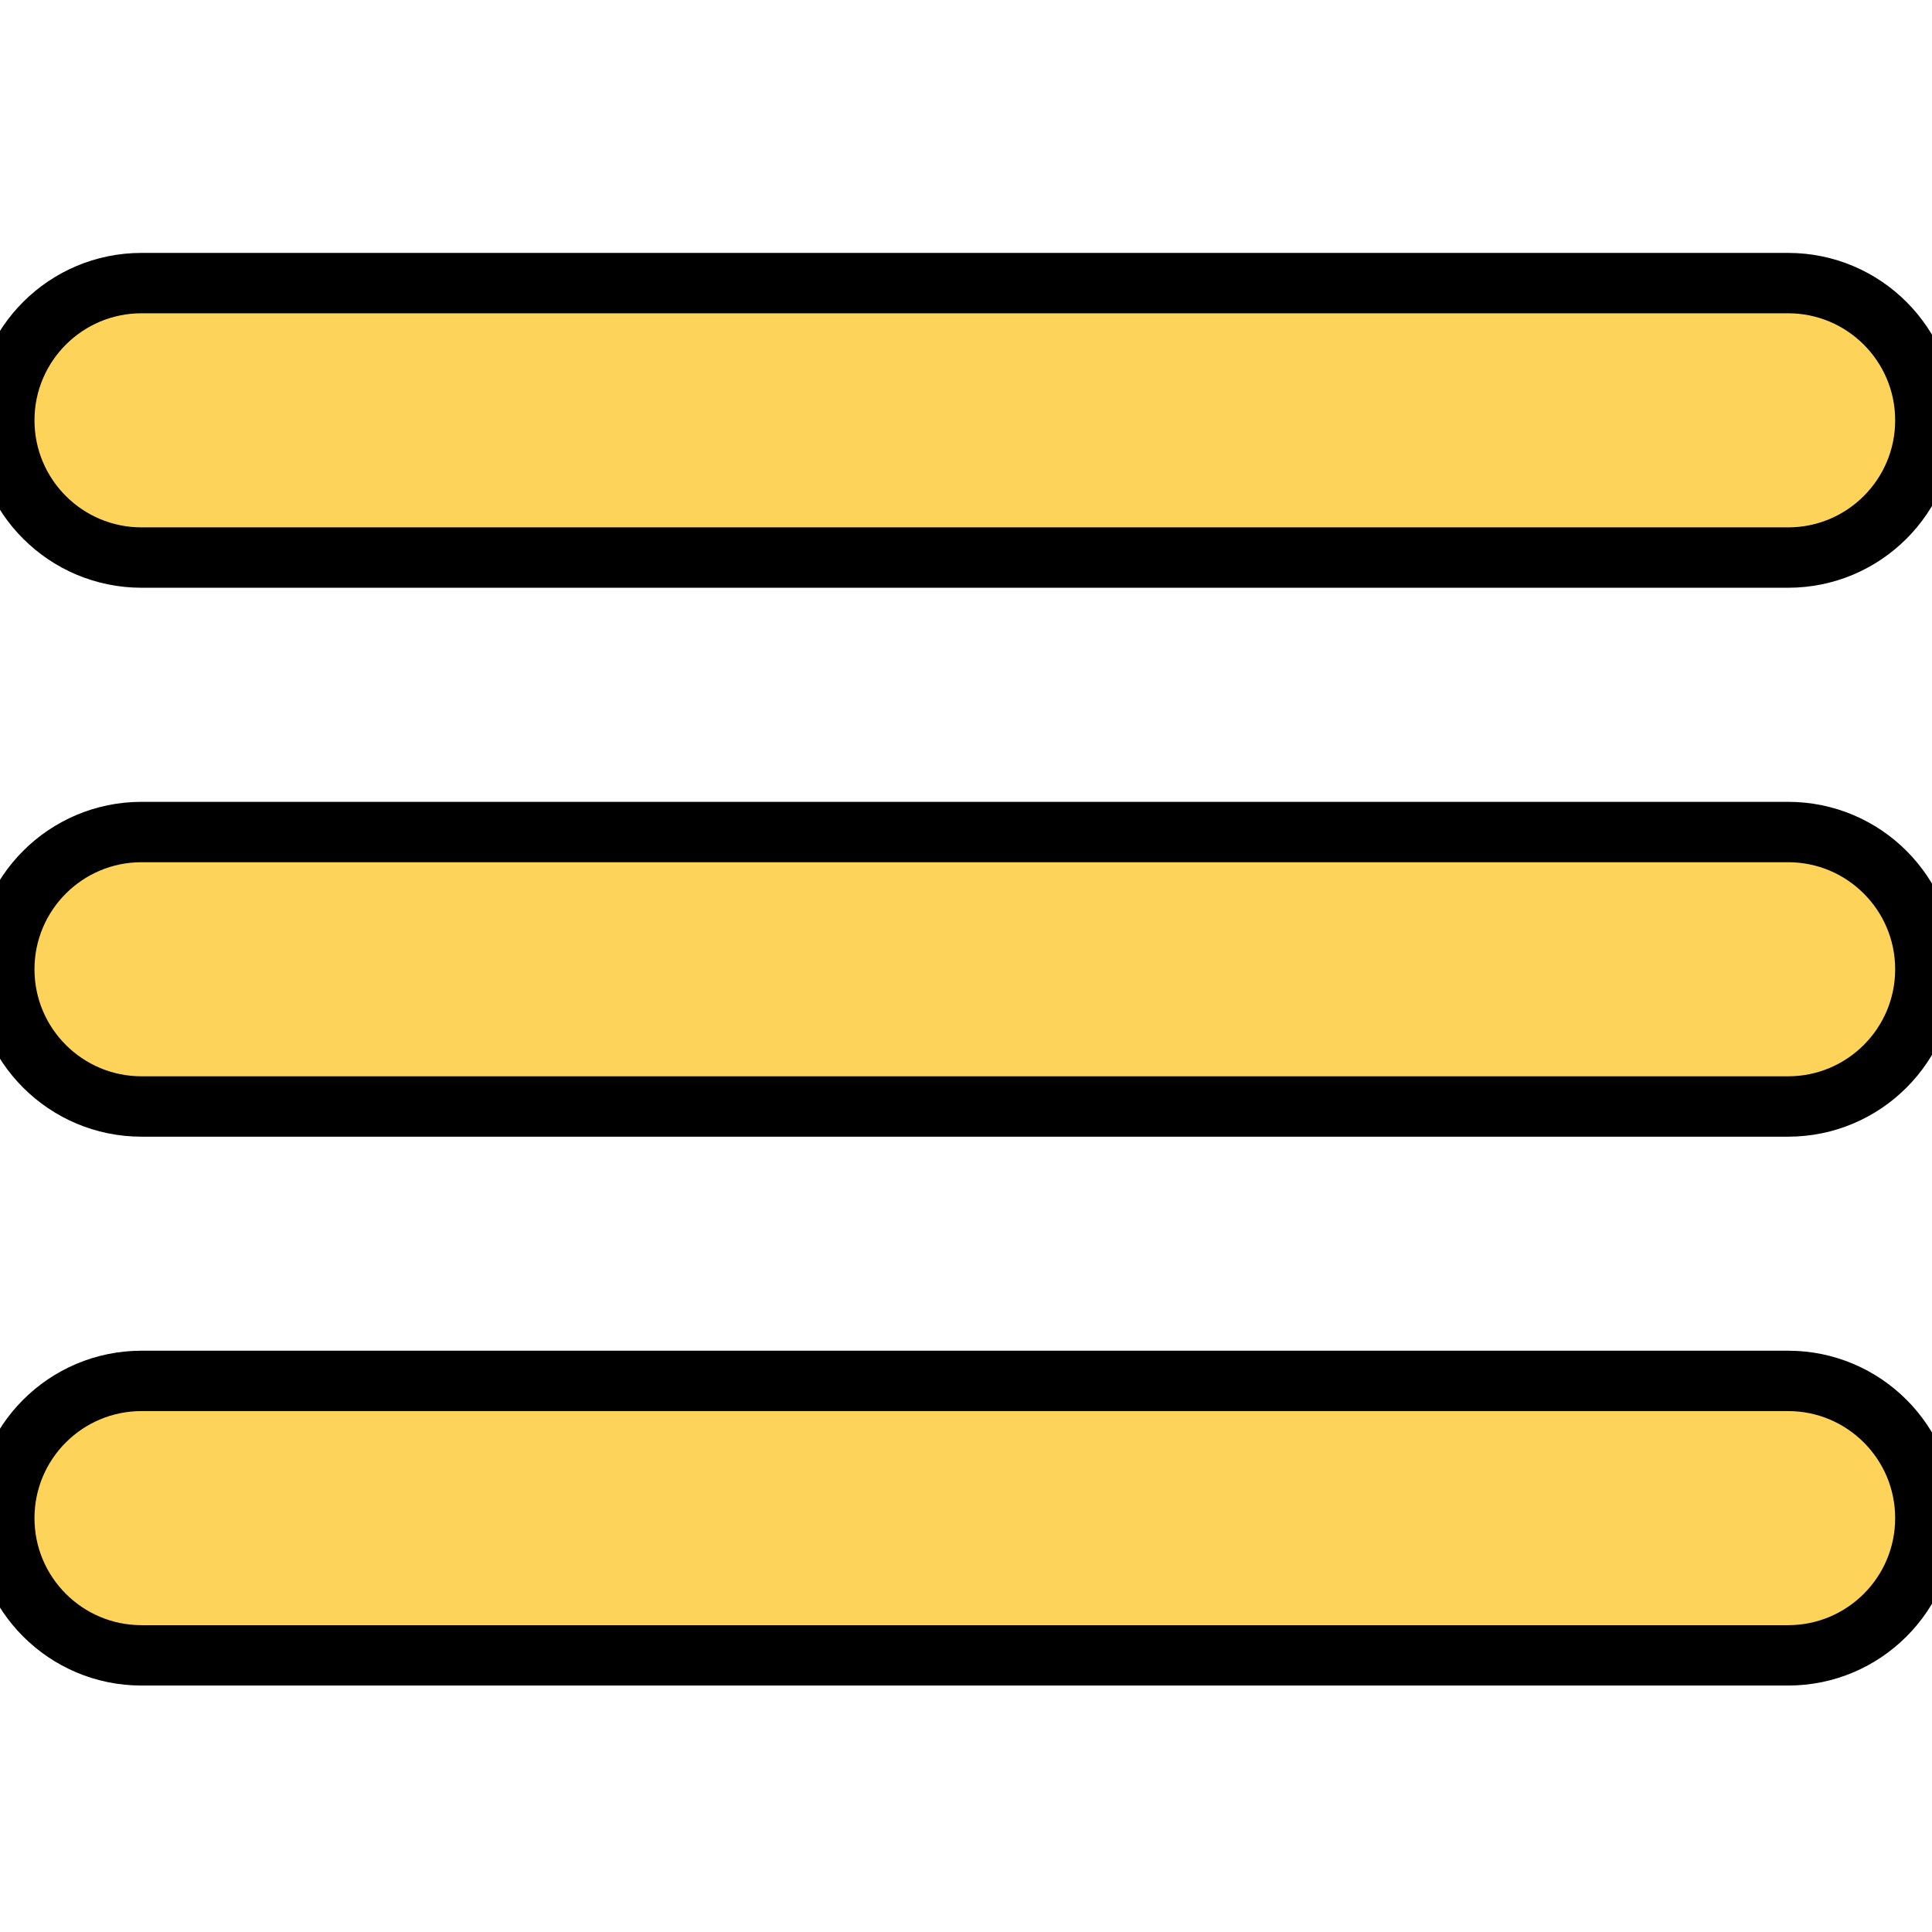<svg width="32" height="32" xmlns="http://www.w3.org/2000/svg">

 <g>
  <title>background</title>
  <rect fill="none" id="canvas_background" height="402" width="582" y="-1" x="-1"/>
 </g>
 <g>
  <title>Layer 1</title>
  <path fill="#fdd35a" stroke="null" id="svg_1" d="m2.344,9.235l27.273,0c1.255,0 2.273,-1.018 2.273,-2.273s-1.018,-2.273 -2.273,-2.273l-27.273,0c-1.255,0 -2.273,1.018 -2.273,2.273s1.018,2.273 2.273,2.273zm27.273,4.546l-27.273,0c-1.255,0 -2.273,1.018 -2.273,2.273s1.018,2.273 2.273,2.273l27.273,0c1.255,0 2.273,-1.018 2.273,-2.273s-1.018,-2.273 -2.273,-2.273zm0,9.091l-27.273,0c-1.255,0 -2.273,1.018 -2.273,2.273s1.018,2.273 2.273,2.273l27.273,0c1.255,0 2.273,-1.018 2.273,-2.273s-1.018,-2.273 -2.273,-2.273z"/>
 </g>
</svg>
